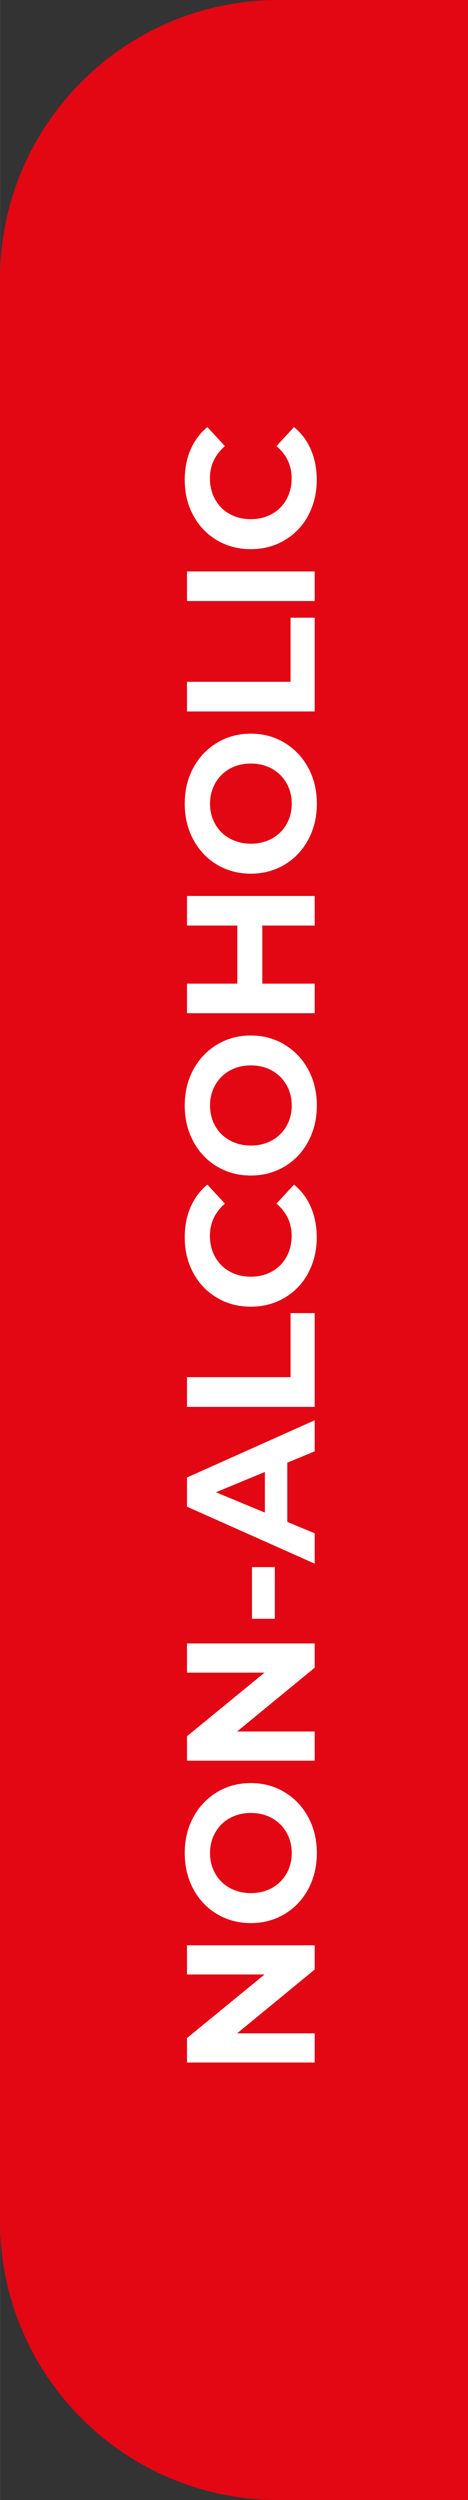 <svg xmlns="http://www.w3.org/2000/svg" id="b" width="16.77mm" height="89.44mm" viewBox="0 0 47.53 253.53"><rect x="0" y="0" width="47.53" height="253.53" fill="#333333" stroke="none"/><g id="c"><path d="m28.27,0h19.26v253.53h-19.26c-15.61,0-28.27-12.67-28.27-28.27V28.27C0,12.67,12.67,0,28.27,0Z" fill="#e30613" stroke-width="0"></path><path d="m18.99,197.27h12.97v2.46l-7.88,6.47h7.88v2.96h-12.97v-2.48l7.88-6.45h-7.88v-2.96Z" fill="#fff" stroke-width="0"></path><path d="m31.31,191.56c-.58,1.08-1.38,1.93-2.4,2.54-1.02.61-2.17.92-3.44.92s-2.42-.31-3.44-.92c-1.02-.61-1.82-1.46-2.4-2.54-.58-1.08-.87-2.29-.87-3.64s.29-2.56.87-3.63c.58-1.08,1.38-1.92,2.4-2.54,1.02-.62,2.17-.93,3.44-.93s2.42.31,3.44.93c1.02.62,1.82,1.46,2.4,2.54.58,1.07.87,2.29.87,3.63s-.29,2.56-.87,3.64Zm-2.21-5.72c-.35-.62-.84-1.1-1.47-1.46-.63-.35-1.35-.53-2.15-.53s-1.52.18-2.15.53c-.63.35-1.12.84-1.47,1.46-.35.62-.53,1.31-.53,2.08s.18,1.46.53,2.08c.35.62.84,1.1,1.47,1.45.63.35,1.35.53,2.15.53s1.52-.18,2.15-.53c.63-.35,1.12-.84,1.47-1.45.35-.62.53-1.31.53-2.08s-.18-1.46-.53-2.08Z" fill="#fff" stroke-width="0"></path><path d="m18.99,166.66h12.97v2.46l-7.88,6.47h7.88v2.96h-12.97v-2.48l7.88-6.45h-7.88v-2.96Z" fill="#fff" stroke-width="0"></path><path d="m25.59,164.16v-5.24h2.32v5.24h-2.32Z" fill="#fff" stroke-width="0"></path><path d="m29.18,148.32v6.02l2.78,1.15v3.08l-12.97-5.78v-2.96l12.97-5.8v3.15l-2.78,1.15Zm-2.28.95l-4.97,2.06,4.97,2.06v-4.11Z" fill="#fff" stroke-width="0"></path><path d="m18.99,142.66v-3h10.52v-6.5h2.45v9.51h-12.97Z" fill="#fff" stroke-width="0"></path><path d="m31.32,129.07c-.57,1.07-1.37,1.91-2.39,2.52-1.02.61-2.17.92-3.46.92s-2.44-.31-3.46-.92c-1.02-.61-1.82-1.45-2.39-2.52-.58-1.07-.86-2.27-.86-3.6,0-1.12.2-2.14.59-3.05.4-.91.96-1.67,1.71-2.29l1.78,1.93c-1.01.88-1.52,1.96-1.52,3.26,0,.8.18,1.52.53,2.15.35.63.84,1.12,1.47,1.47.63.35,1.35.53,2.15.53s1.52-.18,2.15-.53c.63-.35,1.12-.84,1.47-1.47.35-.63.53-1.35.53-2.15,0-1.3-.51-2.38-1.54-3.26l1.78-1.93c.75.62,1.33,1.38,1.72,2.3.39.91.59,1.93.59,3.06,0,1.32-.29,2.52-.86,3.58Z" fill="#fff" stroke-width="0"></path><path d="m31.31,115.75c-.58,1.08-1.38,1.93-2.4,2.54-1.02.61-2.17.92-3.44.92s-2.42-.31-3.44-.92c-1.02-.61-1.82-1.46-2.4-2.54-.58-1.08-.87-2.29-.87-3.64s.29-2.56.87-3.63c.58-1.08,1.38-1.92,2.4-2.54,1.02-.62,2.17-.93,3.44-.93s2.42.31,3.44.93c1.02.62,1.82,1.46,2.4,2.54.58,1.07.87,2.29.87,3.63s-.29,2.56-.87,3.64Zm-2.21-5.72c-.35-.62-.84-1.1-1.47-1.46-.63-.35-1.35-.53-2.15-.53s-1.52.18-2.15.53c-.63.35-1.12.84-1.47,1.46-.35.62-.53,1.31-.53,2.08s.18,1.46.53,2.08c.35.62.84,1.1,1.47,1.45.63.35,1.35.53,2.15.53s1.52-.18,2.15-.53c.63-.35,1.12-.84,1.47-1.45.35-.62.53-1.31.53-2.08s-.18-1.46-.53-2.08Z" fill="#fff" stroke-width="0"></path><path d="m18.99,90.86h12.97v3h-5.32v5.89h5.32v3h-12.97v-3h5.11v-5.89h-5.11v-3Z" fill="#fff" stroke-width="0"></path><path d="m31.31,85.14c-.58,1.08-1.38,1.93-2.4,2.54-1.02.61-2.17.92-3.44.92s-2.42-.31-3.44-.92c-1.02-.61-1.82-1.46-2.4-2.54-.58-1.08-.87-2.29-.87-3.64s.29-2.56.87-3.63c.58-1.08,1.38-1.92,2.4-2.54,1.02-.62,2.17-.93,3.44-.93s2.42.31,3.44.93c1.02.62,1.82,1.46,2.4,2.54.58,1.07.87,2.29.87,3.63s-.29,2.56-.87,3.64Zm-2.21-5.72c-.35-.62-.84-1.1-1.47-1.46-.63-.35-1.35-.53-2.15-.53s-1.52.18-2.15.53c-.63.35-1.12.84-1.47,1.46-.35.62-.53,1.31-.53,2.08s.18,1.46.53,2.08c.35.62.84,1.1,1.47,1.45.63.35,1.35.53,2.15.53s1.52-.18,2.15-.53c.63-.35,1.12-.84,1.47-1.45.35-.62.53-1.31.53-2.08s-.18-1.46-.53-2.08Z" fill="#fff" stroke-width="0"></path><path d="m18.99,72.14v-3h10.52v-6.5h2.45v9.51h-12.97Z" fill="#fff" stroke-width="0"></path><path d="m18.99,60.95v-3h12.97v3h-12.97Z" fill="#fff" stroke-width="0"></path><path d="m31.32,52.25c-.57,1.07-1.37,1.91-2.39,2.52-1.02.61-2.17.92-3.46.92s-2.44-.31-3.46-.92c-1.02-.61-1.82-1.45-2.39-2.52-.58-1.07-.86-2.27-.86-3.6,0-1.12.2-2.14.59-3.05.4-.91.96-1.67,1.71-2.29l1.78,1.93c-1.01.88-1.52,1.96-1.52,3.26,0,.8.18,1.52.53,2.15.35.63.84,1.12,1.47,1.47.63.35,1.35.53,2.15.53s1.52-.18,2.15-.53c.63-.35,1.12-.84,1.47-1.47.35-.63.53-1.35.53-2.15,0-1.3-.51-2.38-1.54-3.26l1.78-1.93c.75.62,1.33,1.38,1.72,2.3.39.91.59,1.93.59,3.06,0,1.32-.29,2.52-.86,3.58Z" fill="#fff" stroke-width="0"></path></g></svg>